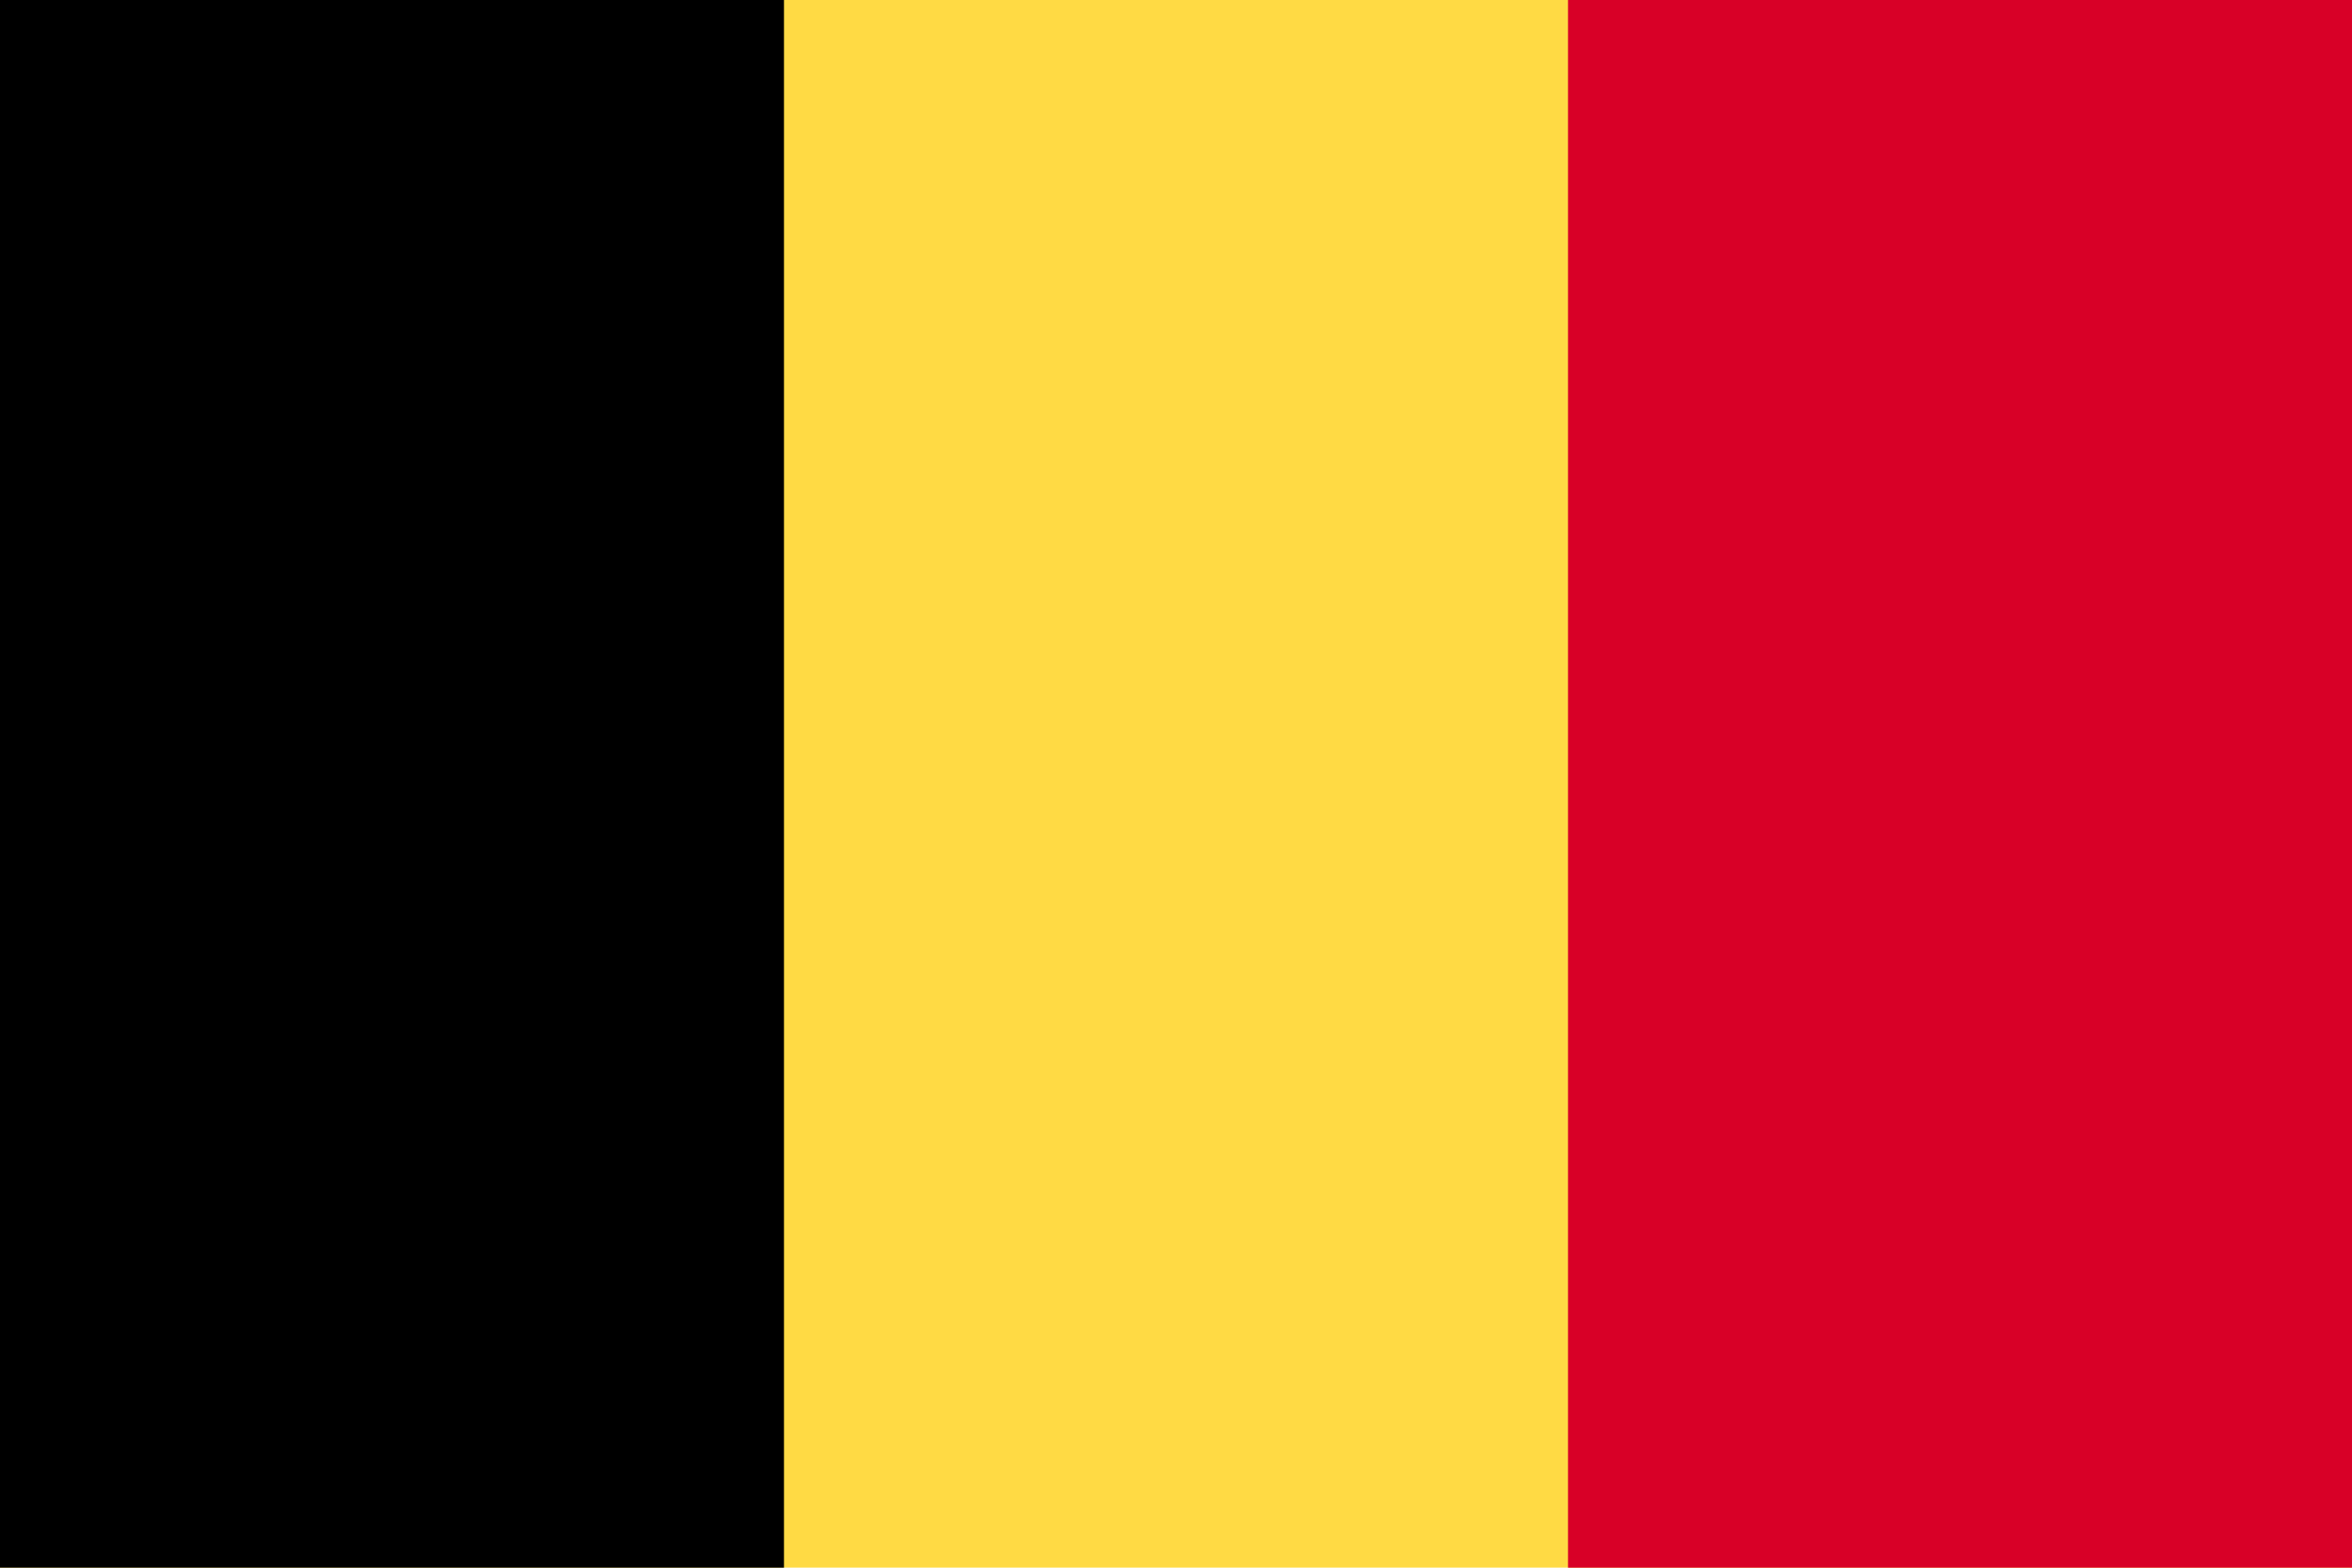 <svg xmlns="http://www.w3.org/2000/svg" viewBox="0 0 512 341.333" preserveAspectRatio="none"><path fill="#FFDA44" d="M0-.002h512v341.326H0Z"/><path d="M0-.002h170.663v341.337H0Z"/><path fill="#D80027" d="M341.337-.002H512v341.337H341.337Z"/></svg>